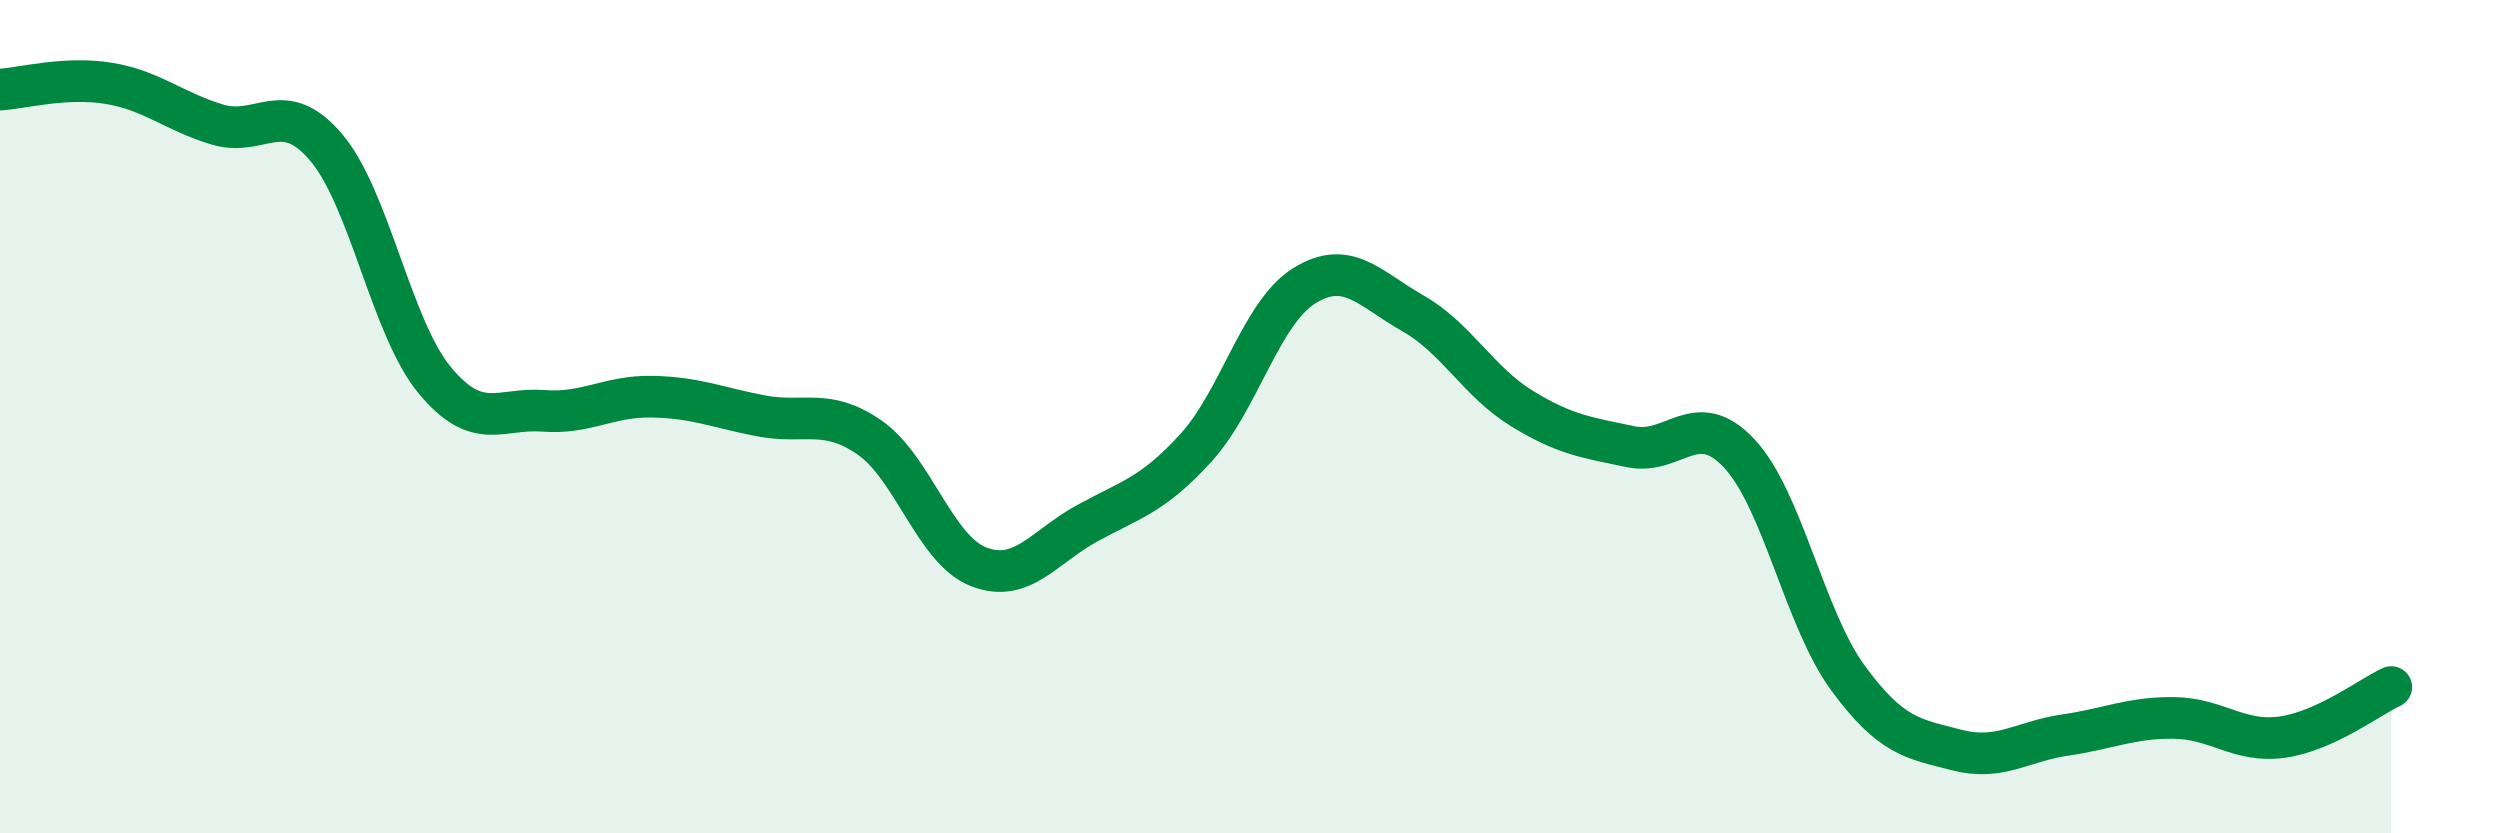 
    <svg width="60" height="20" viewBox="0 0 60 20" xmlns="http://www.w3.org/2000/svg">
      <path
        d="M 0,2.15 C 0.52,2.12 1.57,1.83 2.61,2 C 3.65,2.17 4.18,2.68 5.22,2.99 C 6.26,3.3 6.79,2.31 7.83,3.54 C 8.87,4.77 9.39,7.86 10.43,9.12 C 11.47,10.38 12,9.78 13.04,9.86 C 14.08,9.94 14.61,9.5 15.65,9.52 C 16.69,9.54 17.22,9.78 18.26,9.98 C 19.3,10.18 19.83,9.78 20.87,10.5 C 21.91,11.22 22.44,13.19 23.48,13.6 C 24.52,14.01 25.05,13.13 26.09,12.56 C 27.13,11.99 27.66,11.89 28.7,10.75 C 29.74,9.61 30.26,7.51 31.3,6.86 C 32.34,6.21 32.87,6.93 33.91,7.52 C 34.95,8.11 35.48,9.16 36.52,9.8 C 37.56,10.44 38.09,10.5 39.13,10.72 C 40.17,10.94 40.7,9.77 41.74,10.88 C 42.78,11.99 43.31,14.85 44.35,16.27 C 45.39,17.69 45.92,17.73 46.96,18 C 48,18.27 48.53,17.79 49.57,17.64 C 50.61,17.49 51.13,17.22 52.17,17.23 C 53.21,17.24 53.74,17.84 54.78,17.69 C 55.82,17.54 56.87,16.73 57.39,16.49L57.39 20L0 20Z"
        fill="#008740"
        opacity="0.1"
        stroke-linecap="round"
        stroke-linejoin="round"
      />
      <path
        d="M 0,2.15 C 0.52,2.12 1.57,1.83 2.61,2 C 3.65,2.17 4.18,2.68 5.22,2.99 C 6.26,3.3 6.79,2.31 7.83,3.54 C 8.87,4.77 9.39,7.86 10.43,9.12 C 11.47,10.38 12,9.78 13.04,9.86 C 14.08,9.94 14.61,9.5 15.65,9.52 C 16.69,9.54 17.22,9.78 18.26,9.98 C 19.3,10.18 19.83,9.78 20.87,10.5 C 21.91,11.22 22.44,13.19 23.48,13.6 C 24.52,14.01 25.05,13.13 26.09,12.56 C 27.13,11.99 27.66,11.89 28.7,10.75 C 29.74,9.61 30.26,7.51 31.3,6.86 C 32.34,6.21 32.87,6.93 33.91,7.52 C 34.95,8.11 35.48,9.16 36.52,9.8 C 37.56,10.44 38.09,10.5 39.13,10.72 C 40.17,10.94 40.7,9.77 41.74,10.88 C 42.78,11.99 43.31,14.85 44.35,16.27 C 45.39,17.69 45.92,17.73 46.96,18 C 48,18.27 48.53,17.79 49.57,17.64 C 50.61,17.49 51.13,17.22 52.17,17.23 C 53.21,17.24 53.74,17.84 54.78,17.69 C 55.82,17.54 56.87,16.73 57.39,16.49"
        stroke="#008740"
        stroke-width="1"
        fill="none"
        stroke-linecap="round"
        stroke-linejoin="round"
      />
    </svg>
  